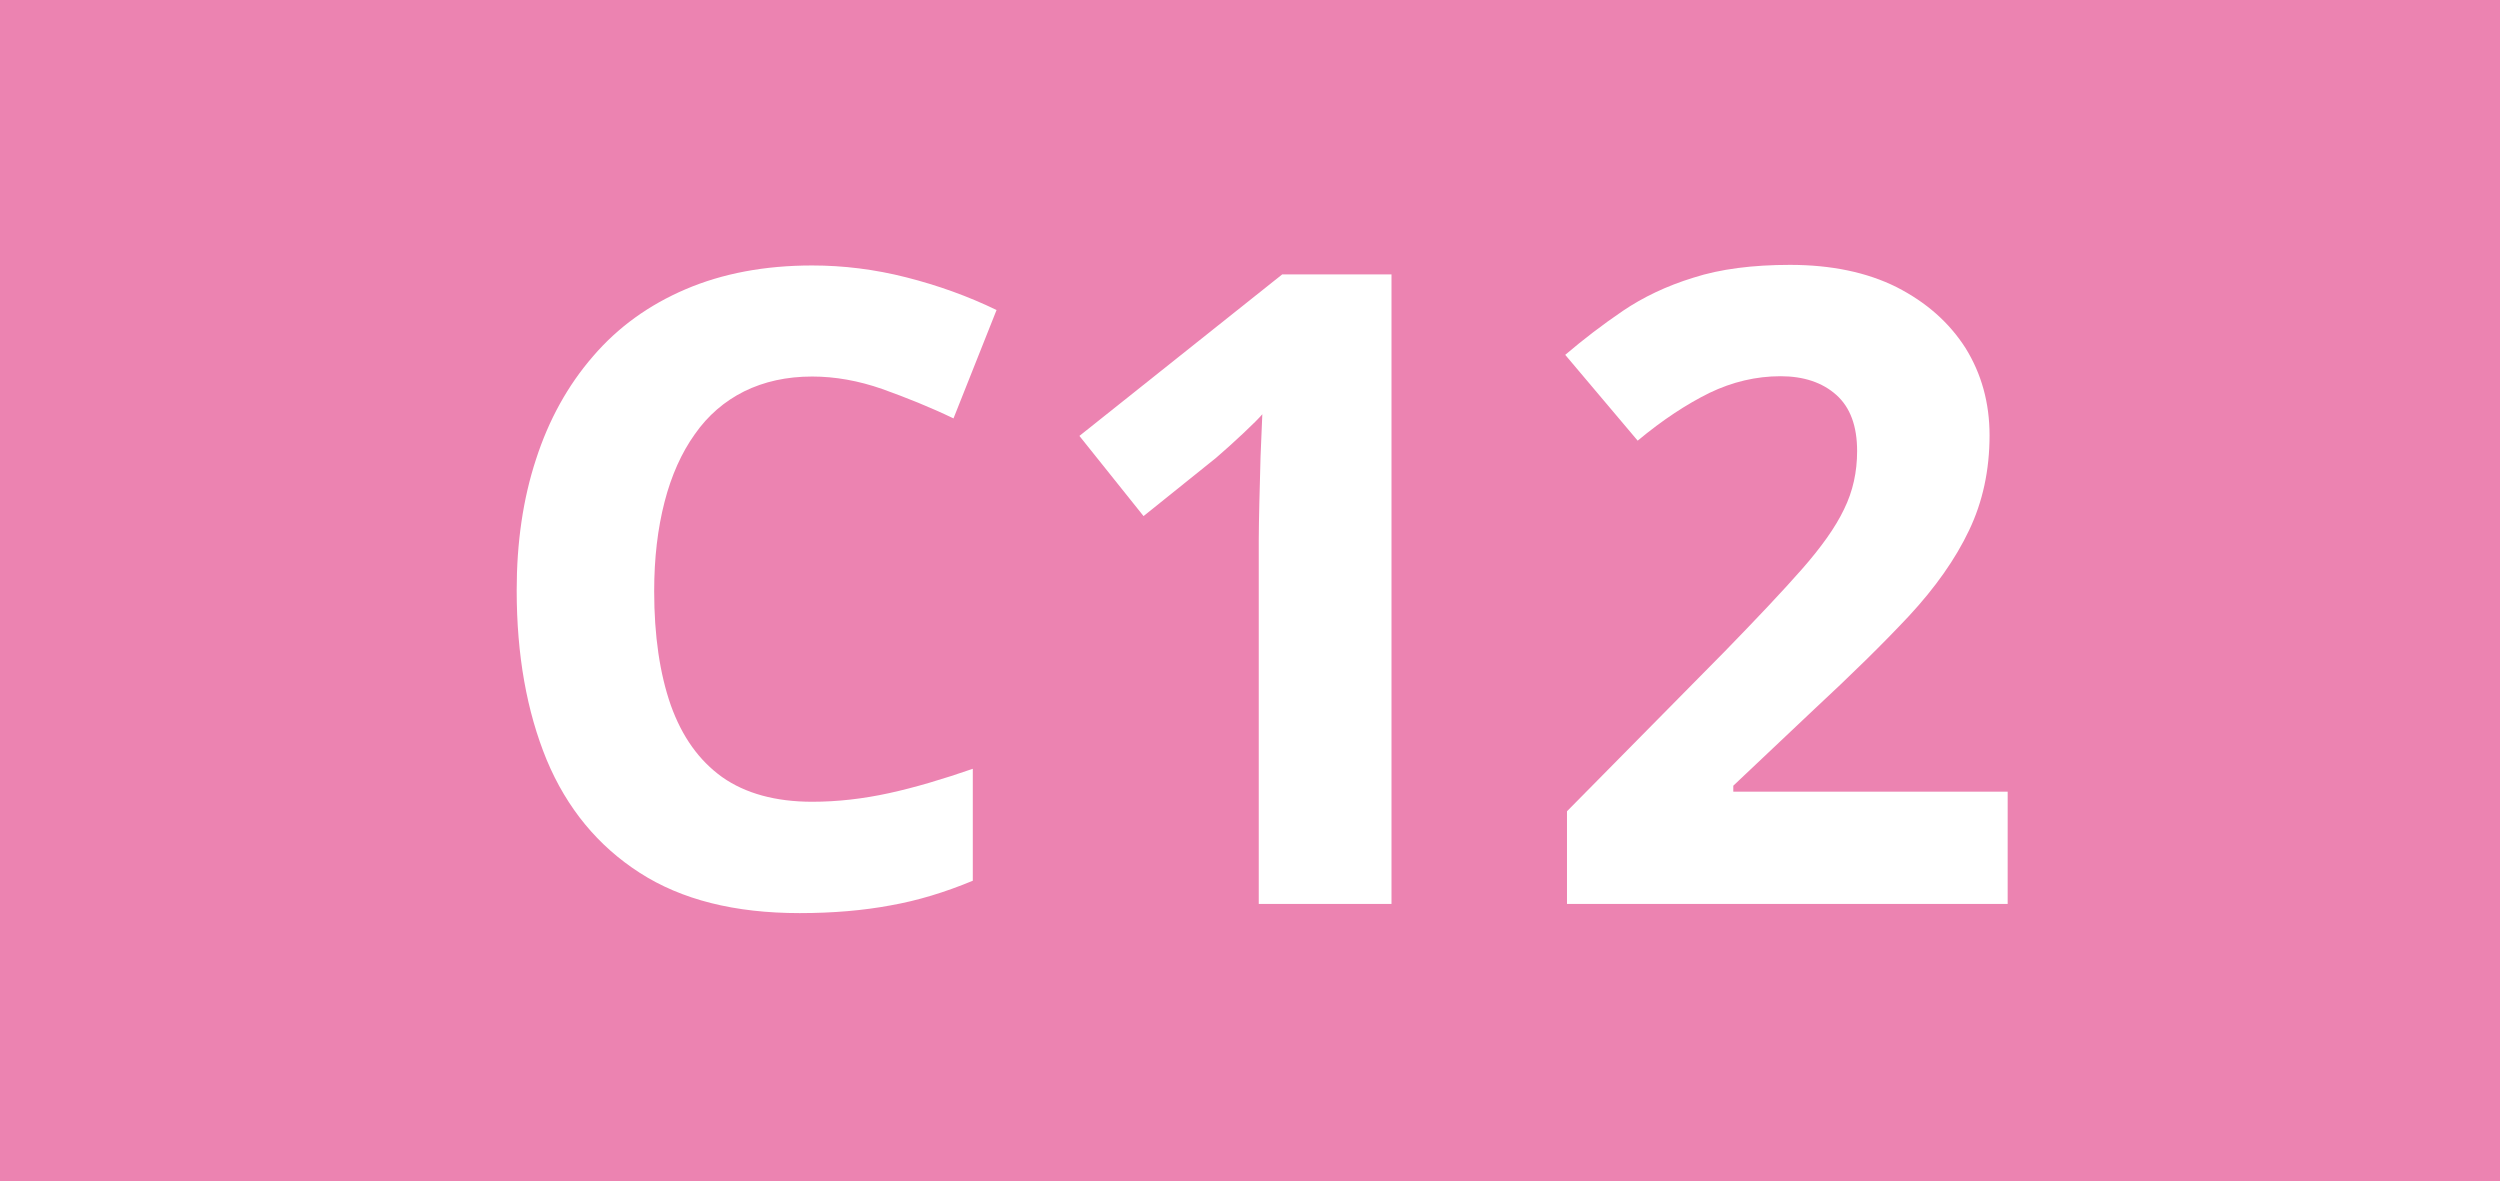 <?xml version="1.0" encoding="utf-8"?>
<!-- Generator: Adobe Illustrator 24.0.0, SVG Export Plug-In . SVG Version: 6.00 Build 0)  -->
<svg version="1.1" id="Calque_1" xmlns="http://www.w3.org/2000/svg" xmlns:xlink="http://www.w3.org/1999/xlink" x="0px" y="0px"
	 viewBox="0 0 841.9 397.8" style="enable-background:new 0 0 841.9 397.8;" xml:space="preserve">
<style type="text/css">
	.st0{fill:#EC83B1;}
	.st1{fill:#FFFFFF;}
</style>
<rect y="0" class="st0" width="841.9" height="397.8"/>
<g>
	<path class="st1" d="M273.5,126.8c-8.6,0-16.2,1.7-22.9,5c-6.6,3.3-12.2,8.1-16.6,14.4c-4.5,6.3-7.9,13.9-10.2,22.8
		c-2.3,8.9-3.5,18.9-3.5,30.1c0,15,1.9,27.8,5.6,38.4c3.8,10.6,9.5,18.6,17.3,24.2c7.8,5.5,18,8.3,30.3,8.3c8.6,0,17.2-1,25.9-2.9
		s18.1-4.7,28.2-8.2v37.7c-9.4,3.9-18.6,6.7-27.7,8.3c-9.1,1.7-19.3,2.6-30.6,2.6c-21.9,0-39.8-4.5-53.9-13.6
		c-14-9-24.5-21.7-31.3-38c-6.7-16.3-10.1-35.3-10.1-57.1c0-16,2.1-30.7,6.5-44.1c4.3-13.3,10.7-24.9,19.2-34.7
		c8.4-9.8,18.8-17.3,31.2-22.6c12.4-5.3,26.6-8,42.6-8c10.5,0,21.1,1.3,31.7,4s20.7,6.3,30.4,11l-14.5,36.5c-7.9-3.8-15.9-7-24-9.9
		C289.1,128.2,281.2,126.8,273.5,126.8z"/>
	<path class="st1" d="M468.7,304.4h-44.8V181.7c0-3.4,0.1-7.6,0.2-12.5c0.1-5,0.3-10.1,0.4-15.4c0.2-5.3,0.4-10,0.6-14.3
		c-1.1,1.3-3.2,3.4-6.5,6.5c-3.2,3-6.3,5.8-9.1,8.2l-24.4,19.6l-21.6-27l68.3-54.4h36.8V304.4z"/>
	<path class="st1" d="M675.9,304.4H527.7v-31.2l53.2-53.9c10.7-11,19.4-20.2,25.9-27.6c6.5-7.4,11.3-14.1,14.2-20.2
		c3-6.1,4.4-12.6,4.4-19.6c0-8.4-2.3-14.7-7-18.9c-4.7-4.2-11-6.3-18.8-6.3c-8.2,0-16.2,1.9-23.9,5.6c-7.7,3.8-15.8,9.1-24.2,16.1
		l-24.4-28.9c6.1-5.2,12.5-10.1,19.4-14.8c6.8-4.6,14.7-8.4,23.8-11.2c9-2.9,19.9-4.3,32.5-4.3c13.9,0,25.9,2.5,35.9,7.5
		c10,5.1,17.7,11.9,23.2,20.5c5.4,8.7,8.1,18.5,8.1,29.4c0,11.7-2.3,22.4-6.9,32c-4.6,9.7-11.4,19.3-20.2,28.8
		c-8.8,9.4-19.5,19.9-32,31.5l-27.2,25.7v2h92.4V304.4z"/>
</g>
</svg>
